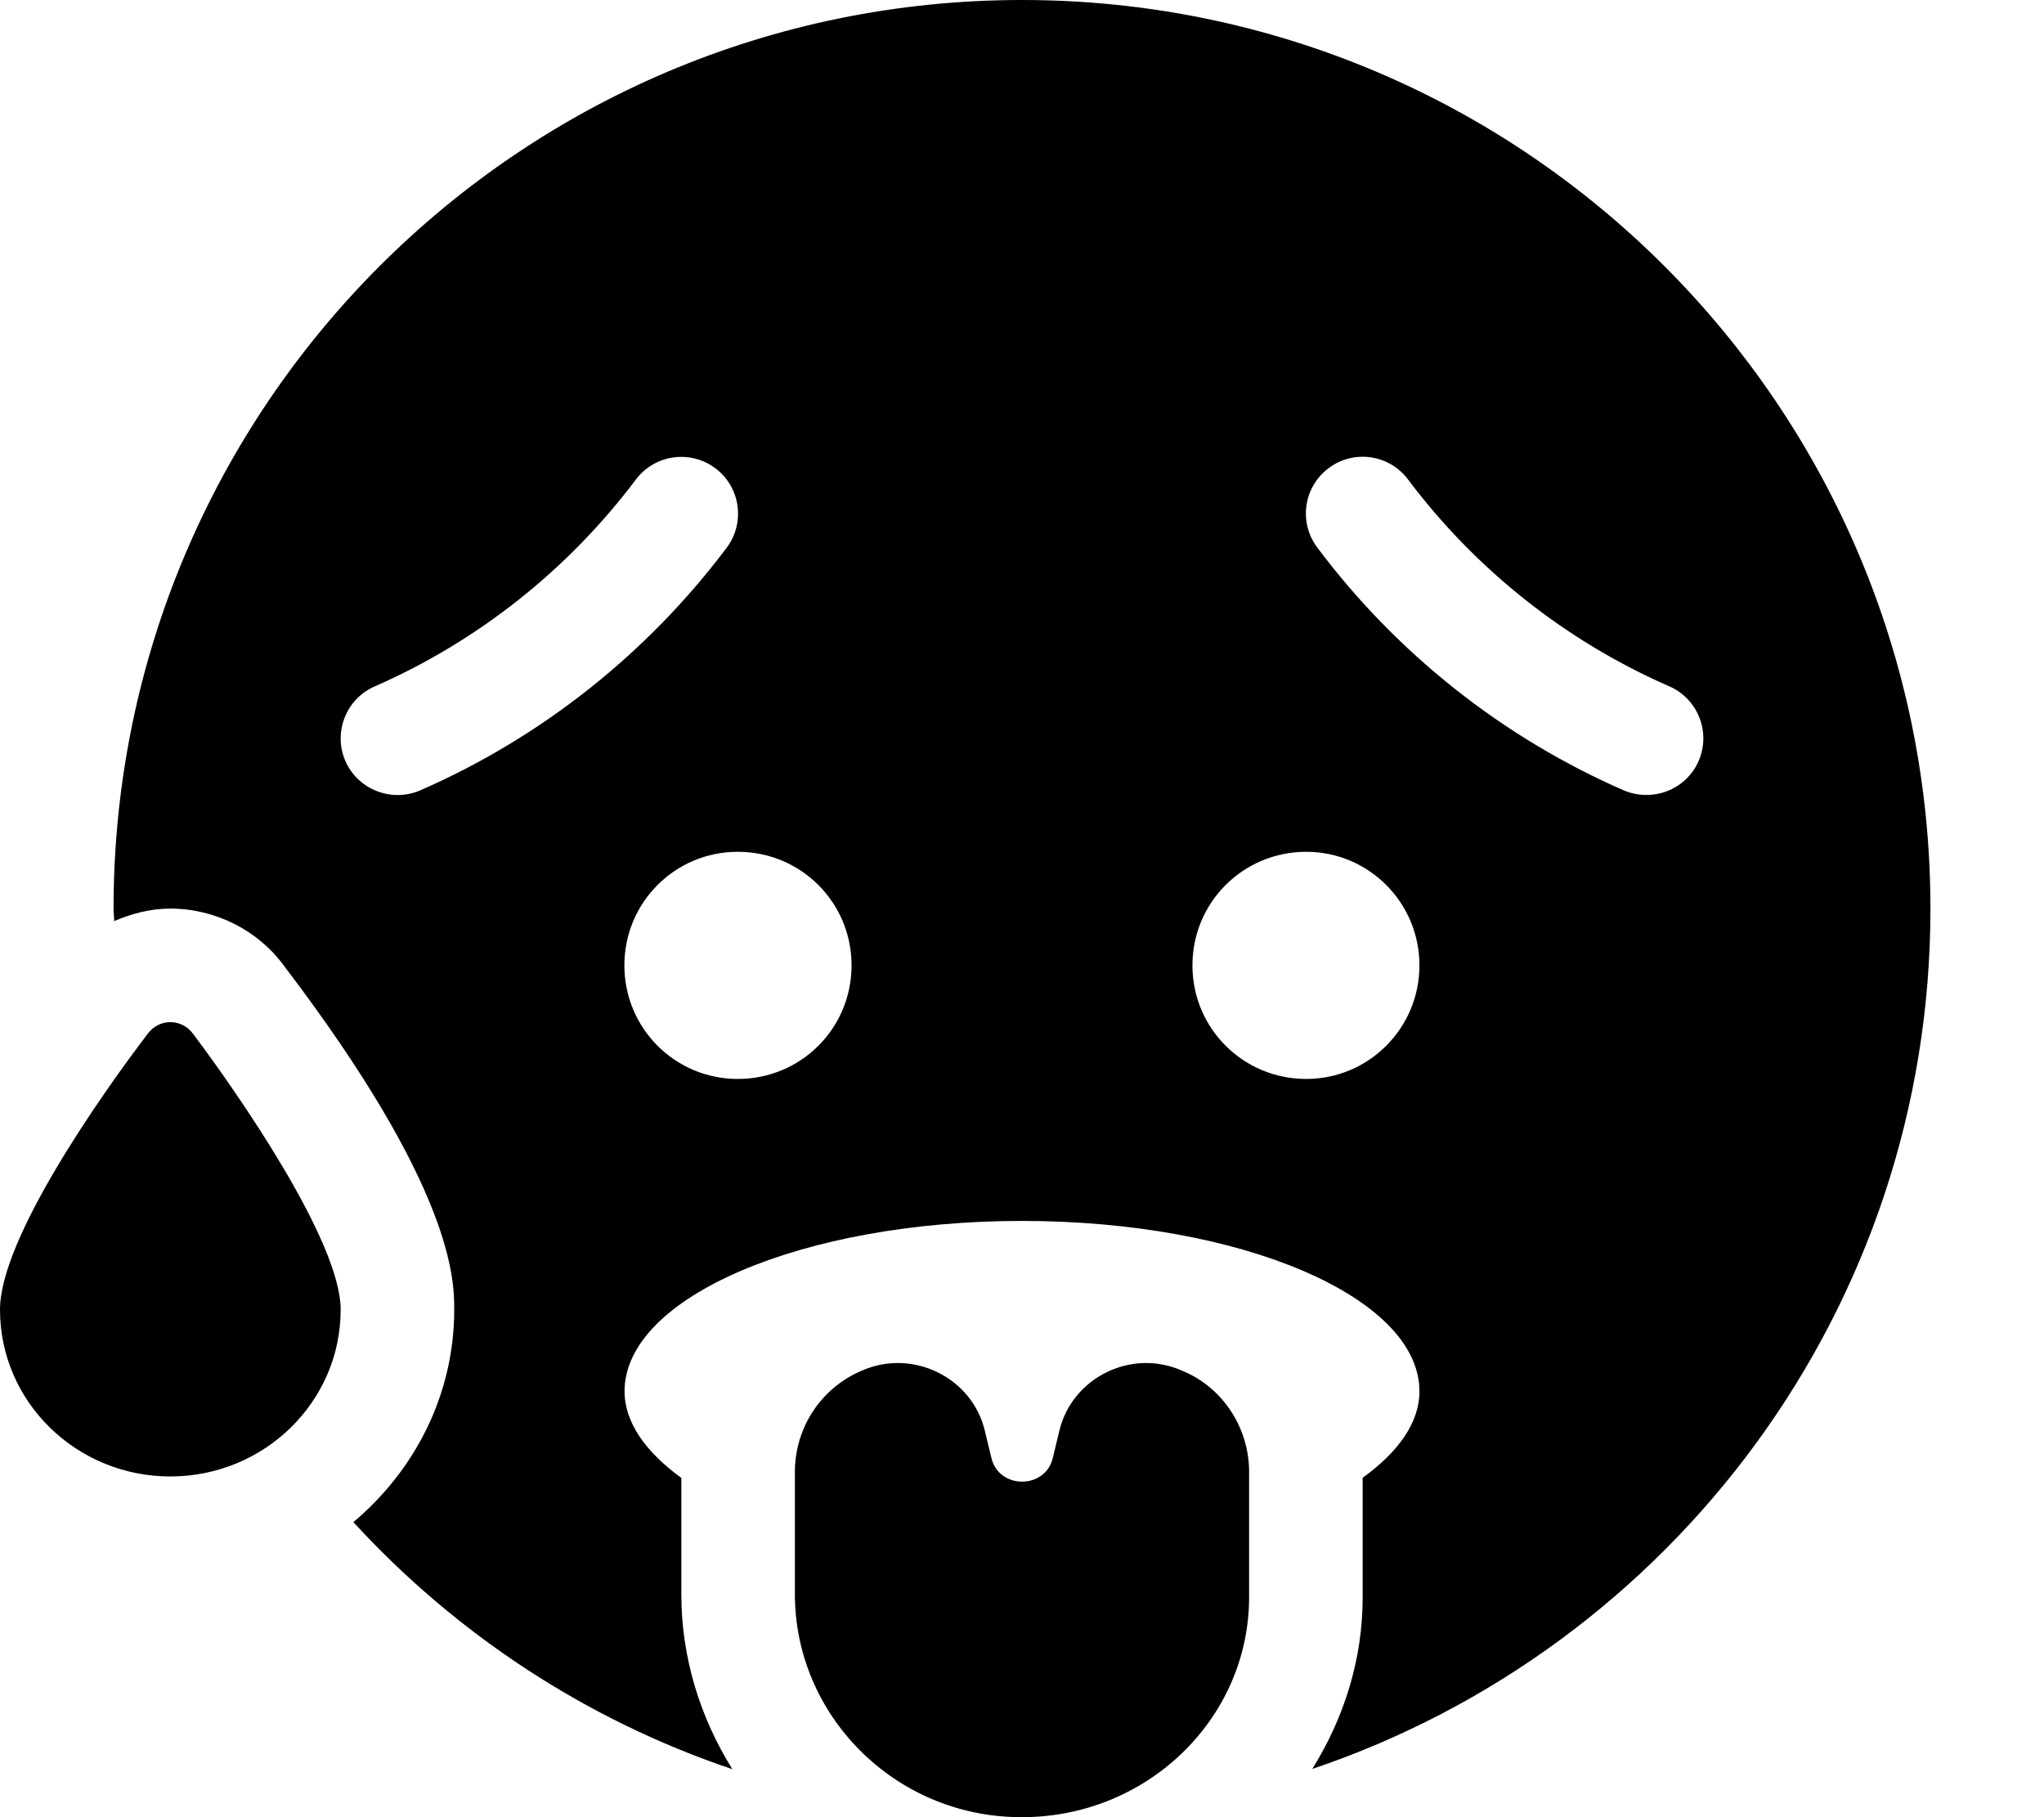 <svg xmlns="http://www.w3.org/2000/svg" viewBox="0 0 576 512"><!--! Font Awesome Pro 6.0.0-beta2 by @fontawesome - https://fontawesome.com License - https://fontawesome.com/license (Commercial License) --><path d="M41.6 291.3C28.43 308.6 0 349 0 369C0 395 21.54 416 48 416S96 395 96 369c0-19.1-28.55-60.36-41.6-77.73C51.2 286.9 44.8 286.9 41.6 291.3zM288 0C146.6 0 32 114.6 32 256c0 1.189 .162 2.334 .178 3.52C37.14 257.4 42.47 256 48 256c12.68 0 24.72 6.129 31.98 16.06C128 335.1 128 360.8 128 369c0 24.06-11.18 45.37-28.42 59.87c28.89 31.47 65.44 55.68 106.8 69.61C197.4 484.1 192 467.2 192 449.2v-32.79C182.1 409.2 176 400.9 176 392c0-26.51 50.14-48 112-48s112 21.49 112 48c0 8.938-6.074 17.2-16 24.37v33.64c0 17.77-5.357 34.22-14.2 48.4C471 464.3 544 368.7 544 256C544 114.6 429.4 0 288 0zM118.4 222.7c-8 3.438-17.5-.156-21.06-8.25C93.82 206.4 97.5 196.9 105.6 193.4C134.6 180.7 160.1 160.5 179.2 135.1c3.125-4.156 7.938-6.375 12.78-6.375c3.344 0 6.719 1.031 9.625 3.219c7.062 5.312 8.469 15.34 3.156 22.41C182.3 184.2 152.5 207.8 118.4 222.7zM207.9 304c-17.66 0-31.95-14.25-31.95-32s14.28-32 31.95-32c17.79 0 32.07 14.25 32.07 32S225.7 304 207.9 304zM368.1 304c-17.79 0-32.07-14.25-32.07-32s14.28-32 32.07-32C385.7 240 400 254.3 400 272S385.7 304 368.1 304zM457.6 222.7c-34.09-14.88-63.97-38.53-86.38-68.41c-5.312-7.062-3.906-17.09 3.188-22.38c2.875-2.188 6.25-3.219 9.594-3.219c4.844 0 9.656 2.219 12.78 6.406c19.12 25.44 44.56 45.59 73.63 58.28c8.094 3.531 11.78 12.97 8.25 21.06S465.7 226.1 457.6 222.7zM333.6 386.4c-.299-.133-.375-.156-.586-.242c-14.29-6.297-31 2.055-34.51 17.07l-1.816 7.508c-2.059 8.961-15.26 8.961-17.32 0l-1.816-7.508c-3.512-15.02-20.22-23.37-34.63-17.07c-.272 .113-.33 .133-.92 .406C231 391.6 224 402.6 224 414.7v34.47c0 34.15 28.07 62.46 63.06 62.82C322.8 512.5 352 484.5 352 450v-35.28C352 402.5 344.8 391.2 333.6 386.4z"/></svg>